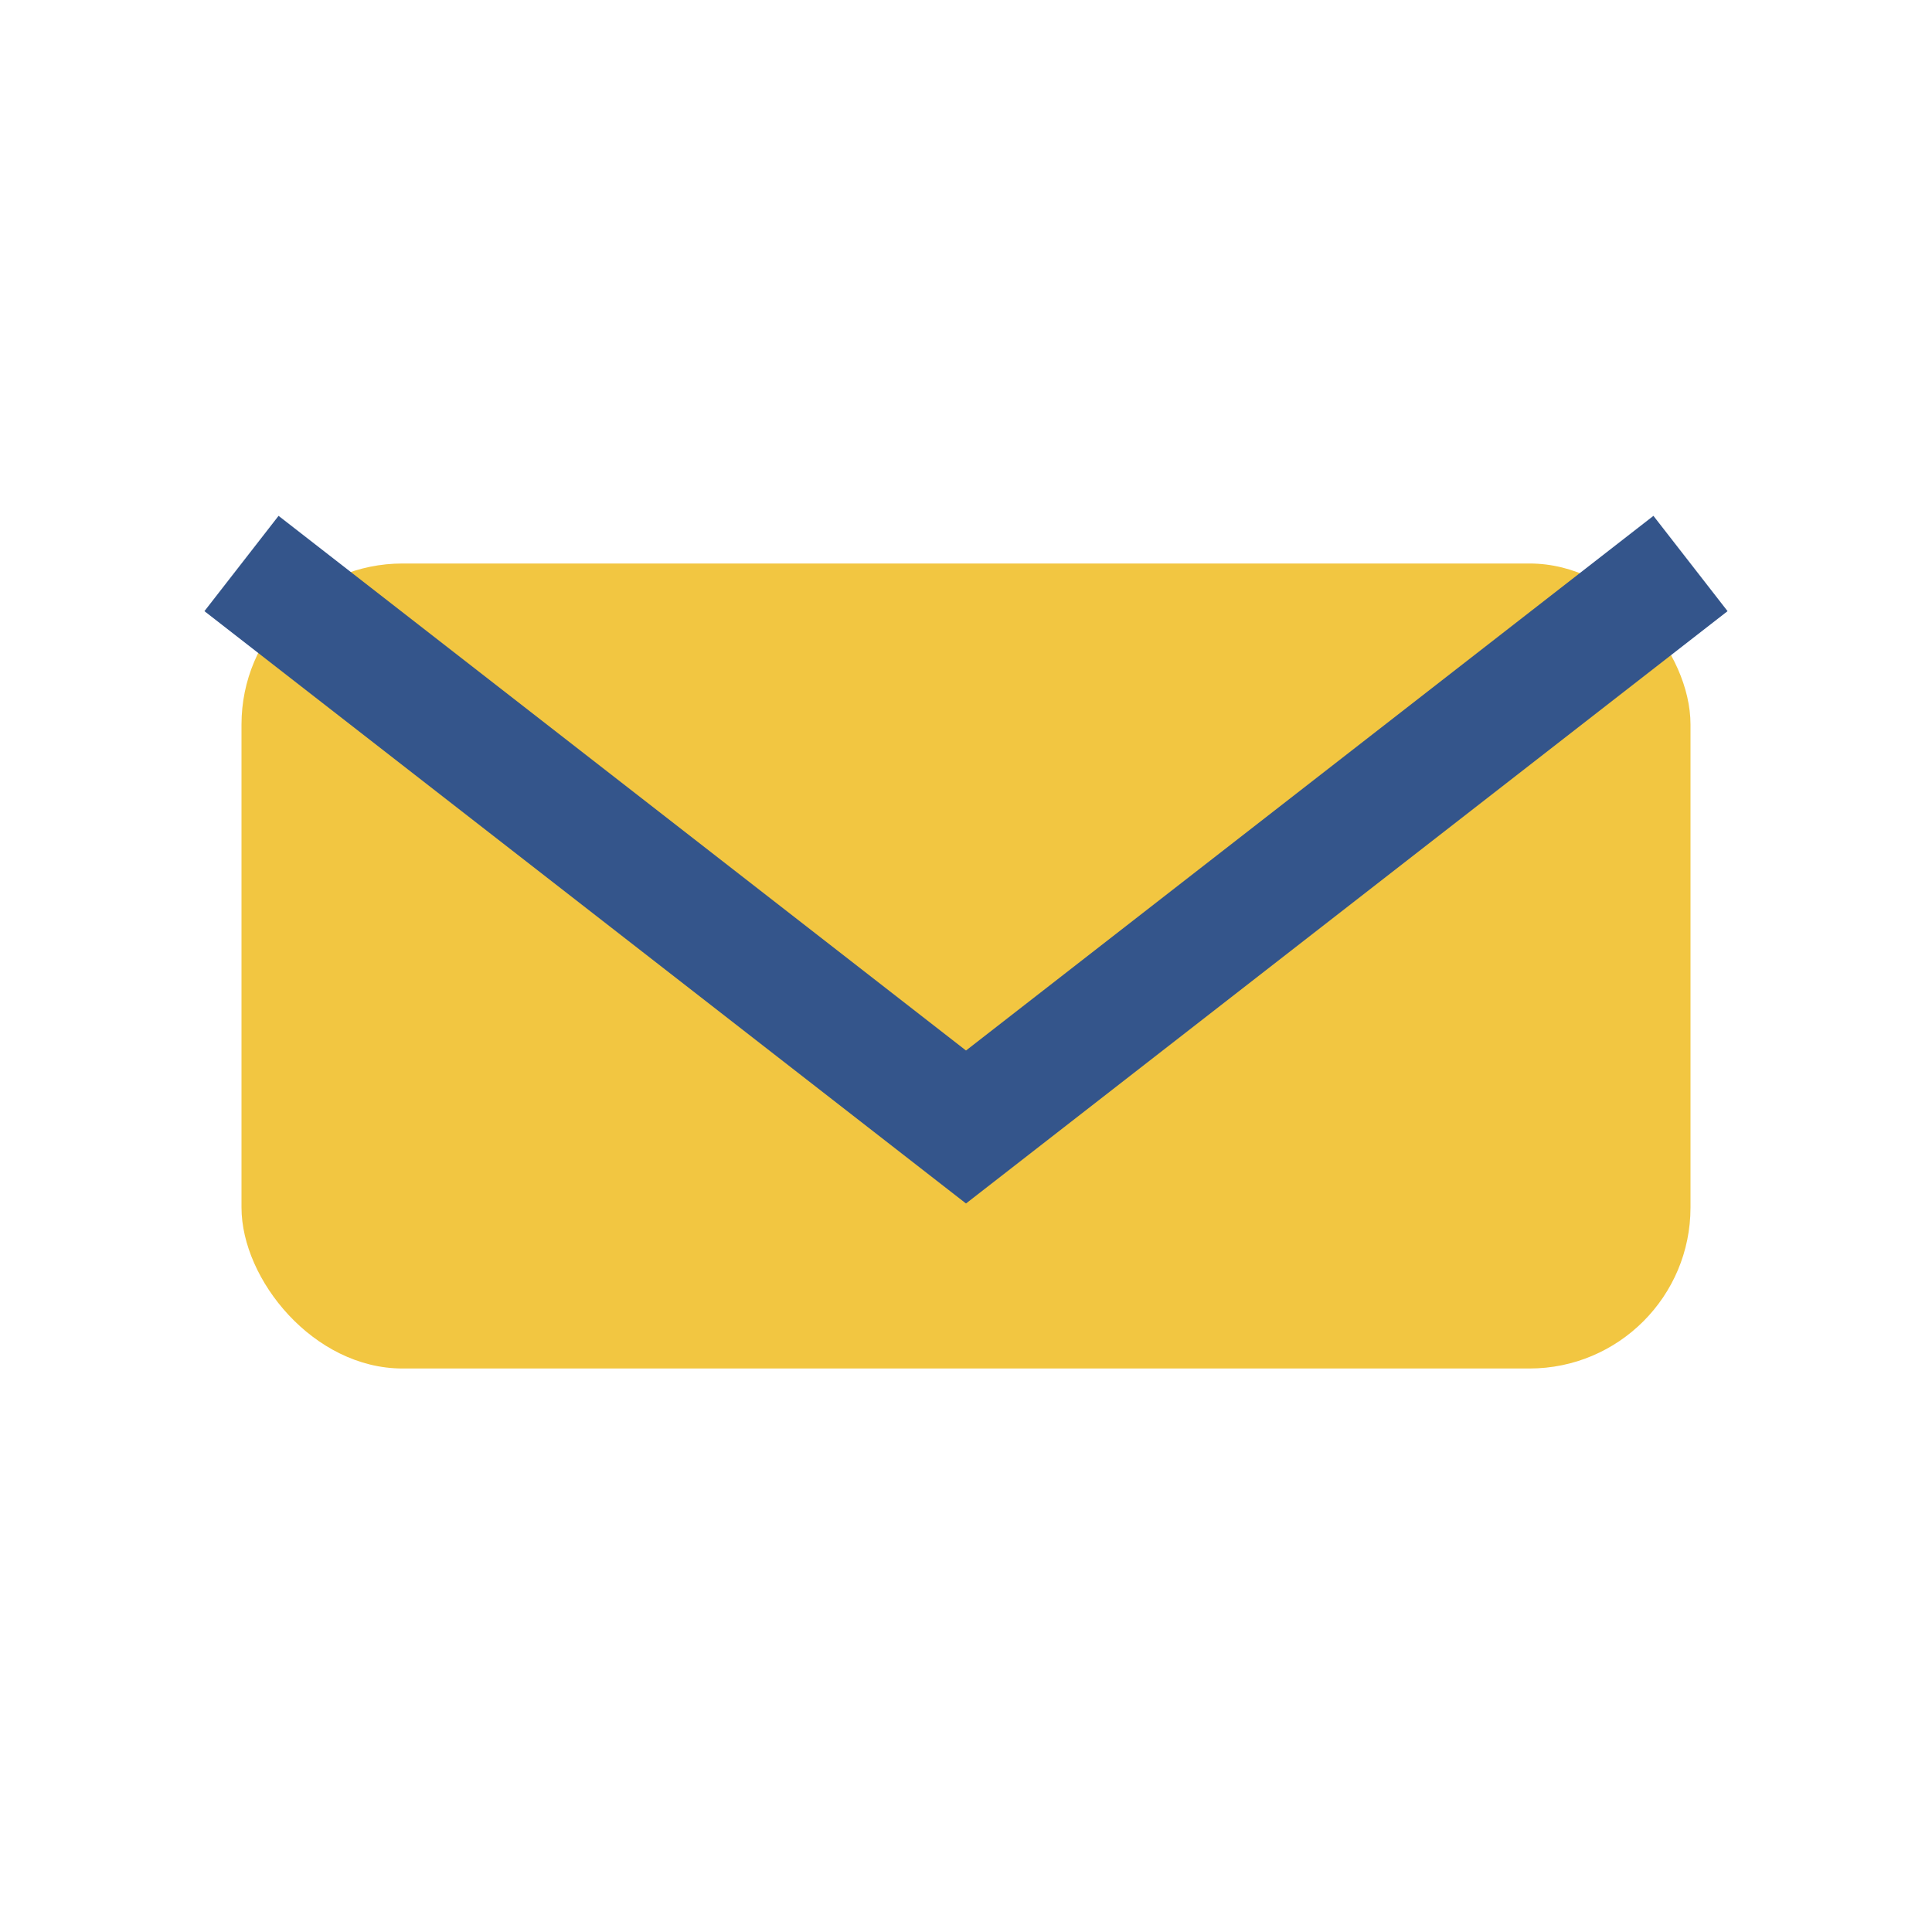 <?xml version="1.0" encoding="UTF-8"?>
<svg xmlns="http://www.w3.org/2000/svg" width="24" height="24" viewBox="0 0 24 24"><rect width="24" height="24" fill="none"/><rect x="3" y="7" width="18" height="10" rx="2" fill="#F2C641"/><path d="M21 7l-9 7-9-7" fill="none" stroke="#34558B" stroke-width="1.5"/></svg>